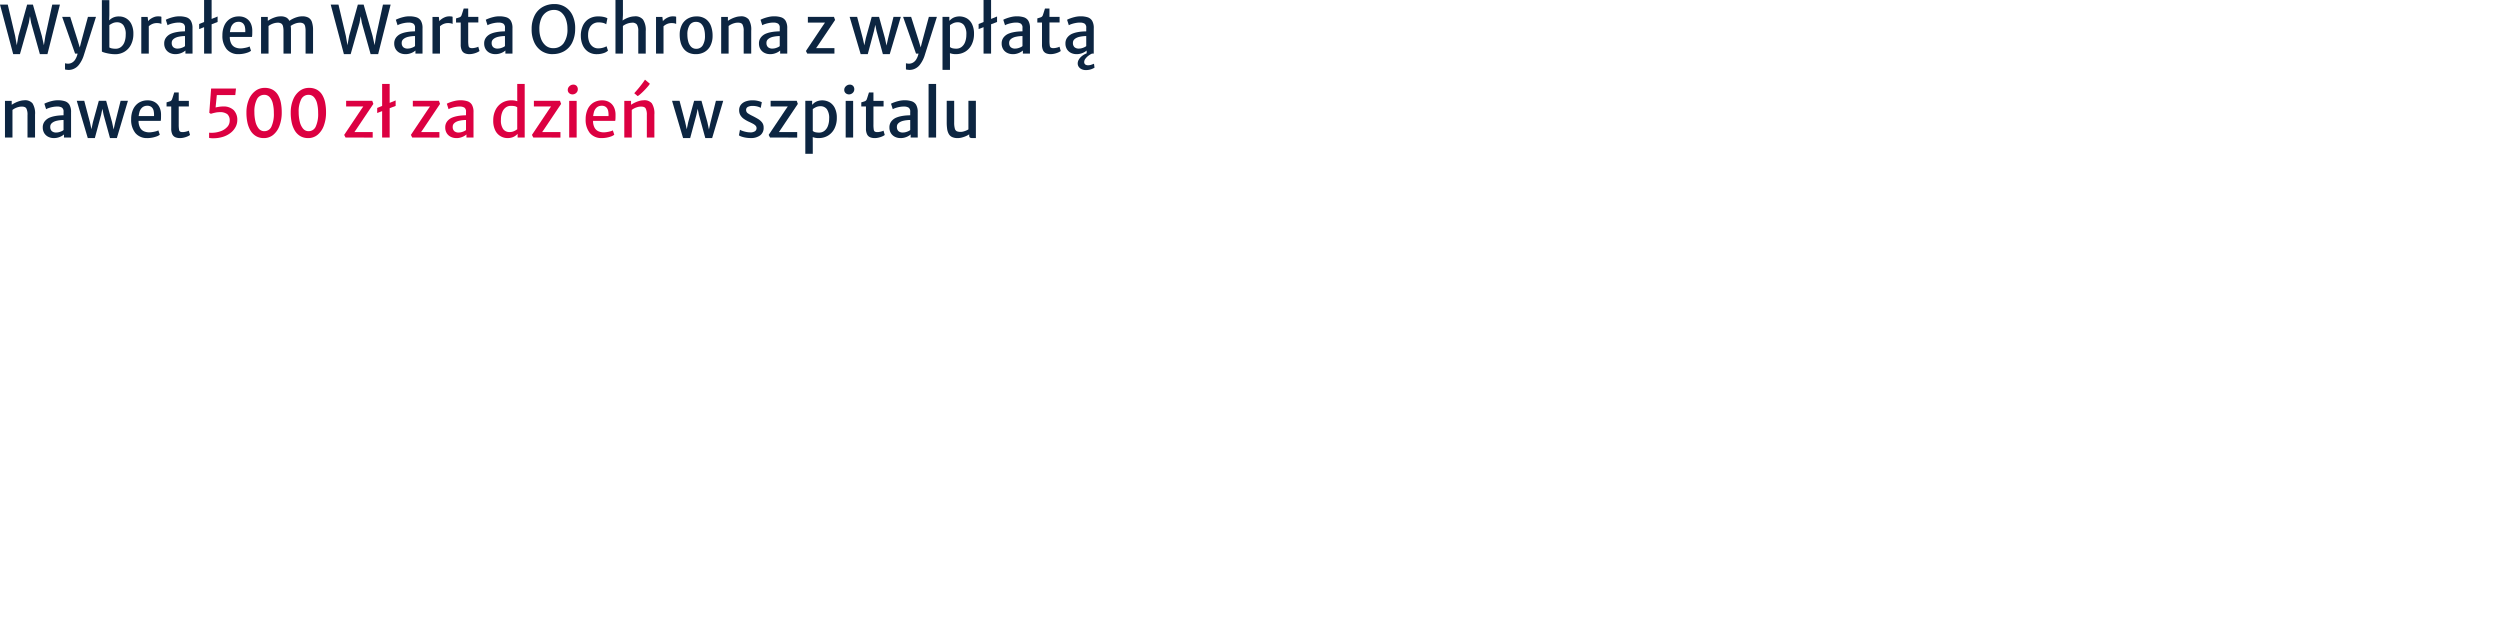 <?xml version="1.0" encoding="UTF-8"?>
<svg xmlns="http://www.w3.org/2000/svg" xmlns:xlink="http://www.w3.org/1999/xlink" width="456" height="115.001" viewBox="0 0 456 115.001">
  <defs>
    <clipPath id="a">
      <rect width="199.645" height="28.058" transform="translate(0 0)" fill="none"></rect>
    </clipPath>
  </defs>
  <g transform="translate(-846 -1774.999)">
    <g transform="translate(846 1775)">
      <path d="M9.531.842,8.281,6.548l-.275,1.7-.377-1.7L6.006.842H4.946L3.36,6.543l-.3,1.712-.3-1.712L1.416.842H0L2.406,9.874H3.637l1.617-5.7.211-1.221.216,1.221,1.593,5.7h1.38L10.929.842Z" fill="#0c2541"></path>
      <g clip-path="url(#a)">
        <path d="M11.858,12.664V11.533a1.443,1.443,0,0,0,.294.061,2.71,2.71,0,0,0,.287.023,1.621,1.621,0,0,0,.592-.14,1.65,1.65,0,0,0,.66-.572,3.28,3.28,0,0,0,.488-1.3l.084.168h-.568l-2.358-6.7h1.469L14.179,7.42,14.737,9.3h-.356l.486-1.876L16.04,3.078h1.469l-2.192,6.9a5.512,5.512,0,0,1-.93,1.85,2.416,2.416,0,0,1-1.178.82,1.912,1.912,0,0,1-.327.075,2.033,2.033,0,0,1-.337.034q-.089,0-.237-.015c-.1-.011-.192-.022-.281-.036a.539.539,0,0,1-.169-.045" fill="#0c2541"></path>
        <path d="M18.581.024h1.363v2.73L19.9,3.933l.047.036V8.791L18.581,9.4Zm2.394,9.862a5.633,5.633,0,0,1-.744-.052q-.381-.049-.725-.129c-.229-.051-.426-.1-.59-.159a1.54,1.54,0,0,1-.335-.141l1.363-.758a1.236,1.236,0,0,0,.453.177,3.479,3.479,0,0,0,.72.064,1.535,1.535,0,0,0,.915-.292,1.979,1.979,0,0,0,.646-.856,3.721,3.721,0,0,0,.251-1.39,2.807,2.807,0,0,0-.409-1.737,1.4,1.4,0,0,0-1.178-.548,1.851,1.851,0,0,0-.824.177,3.635,3.635,0,0,0-.574.34L19.731,3.9q.136-.146.373-.358a2.251,2.251,0,0,1,.628-.379,2.561,2.561,0,0,1,.989-.166,2.518,2.518,0,0,1,1.291.346,2.484,2.484,0,0,1,.953,1.053,3.912,3.912,0,0,1,.362,1.789,4.255,4.255,0,0,1-.417,1.924,3.179,3.179,0,0,1-1.173,1.307,3.246,3.246,0,0,1-1.762.473" fill="#0c2541"></path>
        <path d="M25.771,9.777V3.09h1.161l.1.854.107.5V9.777Zm1.292-4.919-.083-.914a1.293,1.293,0,0,1,.373-.412,2.841,2.841,0,0,1,.672-.388,2.036,2.036,0,0,1,.791-.162A3.635,3.635,0,0,1,29.2,3a.593.593,0,0,1,.239.066v1.3a1.48,1.48,0,0,0-.27-.1,2.24,2.24,0,0,0-.583-.054,1.945,1.945,0,0,0-.66.105,2.222,2.222,0,0,0-.514.256,2.481,2.481,0,0,0-.354.288" fill="#0c2541"></path>
        <path d="M31.991,9.874a2.25,2.25,0,0,1-1.052-.239,1.786,1.786,0,0,1-.722-.672,1.956,1.956,0,0,1-.264-1.032A1.742,1.742,0,0,1,30.3,6.839a2.259,2.259,0,0,1,.914-.7,4.759,4.759,0,0,1,.824-.25,7.718,7.718,0,0,1,.889-.132c.295-.026.57-.039.822-.039l.285.367-.285.487c-.154,0-.338.011-.554.033a5.452,5.452,0,0,0-.637.1,2.351,2.351,0,0,0-.532.176,1.567,1.567,0,0,0-.5.356.847.847,0,0,0-.2.6,1,1,0,0,0,.276.764,1.154,1.154,0,0,0,.82.259,1.974,1.974,0,0,0,.562-.084,2.913,2.913,0,0,0,.494-.192.95.95,0,0,0,.276-.187l.273.3-.2.517a2.862,2.862,0,0,1-1.83.662m3.122-.1H33.821v-1h-.077V5.087a.851.851,0,0,0-.305-.779,1.641,1.641,0,0,0-.867-.189,4.064,4.064,0,0,0-.771.075,5.433,5.433,0,0,0-.728.187,2.389,2.389,0,0,0-.51.224l-.319-1a3.659,3.659,0,0,1,.523-.234,7.089,7.089,0,0,1,.907-.274A4.435,4.435,0,0,1,32.7,2.976a4.211,4.211,0,0,1,1.282.174,1.485,1.485,0,0,1,.835.647,2.609,2.609,0,0,1,.294,1.368Z" fill="#0c2541"></path>
        <path d="M36.327,5.3V4.378l3.364-1.371v1Zm.9-5.3H38.6V9.777H37.227Z" fill="#0c2541"></path>
        <path d="M43.529,9.874a2.707,2.707,0,0,1-2.191-.914,3.819,3.819,0,0,1-.77-2.538,4.267,4.267,0,0,1,.34-1.744,2.8,2.8,0,0,1,1.008-1.221,2.927,2.927,0,0,1,1.636-.463,2.557,2.557,0,0,1,.936.145,2.205,2.205,0,0,1,.776.471,2.239,2.239,0,0,1,.536.8,3.137,3.137,0,0,1,.217,1.125c0,.252,0,.478-.006.676a2.856,2.856,0,0,1-.053.526h-4.6l.119-.878h3.258a3.532,3.532,0,0,0-.057-.911,1.278,1.278,0,0,0-.367-.7,1.165,1.165,0,0,0-.832-.268,1.394,1.394,0,0,0-.83.262,1.68,1.68,0,0,0-.568.881,5.1,5.1,0,0,0-.166,1.695,2.538,2.538,0,0,0,.3,1.2,1.5,1.5,0,0,0,.7.625,2.392,2.392,0,0,0,.964.186,3.522,3.522,0,0,0,.551-.051,6.176,6.176,0,0,0,.631-.132,1.9,1.9,0,0,0,.465-.177l.261.793a2.057,2.057,0,0,1-.6.319,4.864,4.864,0,0,1-.814.216,4.8,4.8,0,0,1-.854.079" fill="#0c2541"></path>
        <path d="M47.616,9.777V3.091h1.227l.006.709a5.346,5.346,0,0,1,.606-.355,4.982,4.982,0,0,1,.791-.318,3.14,3.14,0,0,1,.854-.145,2.158,2.158,0,0,1,1.142.223,1.432,1.432,0,0,1,.631.823,4.915,4.915,0,0,1,.2,1.558V9.777H51.709V5.67a3.542,3.542,0,0,0-.092-.893.8.8,0,0,0-.34-.5,1.284,1.284,0,0,0-.734-.133A2.56,2.56,0,0,0,49.8,4.3a2.843,2.843,0,0,0-.82.442V9.777ZM53,4.744l-.289-.878a3.135,3.135,0,0,1,.612-.4,4.888,4.888,0,0,1,.841-.34,3.258,3.258,0,0,1,.928-.148,2.318,2.318,0,0,1,1.148.229,1.434,1.434,0,0,1,.655.814A4.66,4.66,0,0,1,57.1,5.58v4.2H55.737V5.67a3.777,3.777,0,0,0-.086-.893.791.791,0,0,0-.332-.5,1.28,1.28,0,0,0-.737-.133,2.372,2.372,0,0,0-.781.172,3.38,3.38,0,0,0-.8.43" fill="#0c2541"></path>
        <path d="M62.727,9.874,60.322.842h1.416l1.344,5.7.4,2.3h-.207l.408-2.3,1.588-5.7h1.061l1.623,5.7.508,2.3h-.231l.373-2.3L69.852.842h1.4L68.975,9.874H67.6L66,4.173,65.57,1.726,66,1.737l-.421,2.436-1.617,5.7Z" fill="#0c2541"></path>
        <path d="M73.945,9.874a2.247,2.247,0,0,1-1.052-.239,1.788,1.788,0,0,1-.723-.672,1.965,1.965,0,0,1-.263-1.032,1.747,1.747,0,0,1,.341-1.092,2.256,2.256,0,0,1,.915-.7,4.747,4.747,0,0,1,.823-.25,7.751,7.751,0,0,1,.889-.132c.295-.026.57-.039.823-.039l.284.367-.284.487c-.154,0-.339.011-.554.033a5.418,5.418,0,0,0-.637.1,2.377,2.377,0,0,0-.533.176,1.589,1.589,0,0,0-.5.356.851.851,0,0,0-.2.6,1,1,0,0,0,.276.764,1.154,1.154,0,0,0,.82.259,1.974,1.974,0,0,0,.562-.084,2.926,2.926,0,0,0,.495-.192A.981.981,0,0,0,75.7,8.4l.272.3-.195.517a2.687,2.687,0,0,1-.752.451,2.717,2.717,0,0,1-1.078.211m3.121-.1H75.775v-1H75.7V5.087a.851.851,0,0,0-.306-.779,1.641,1.641,0,0,0-.867-.189,4.054,4.054,0,0,0-.77.075,5.356,5.356,0,0,0-.728.187,2.389,2.389,0,0,0-.51.224l-.32-1a3.687,3.687,0,0,1,.524-.234,7.04,7.04,0,0,1,.907-.274,4.435,4.435,0,0,1,1.028-.123,4.2,4.2,0,0,1,1.281.174,1.487,1.487,0,0,1,.836.647,2.619,2.619,0,0,1,.293,1.368Z" fill="#0c2541"></path>
        <path d="M78.885,9.777V3.09h1.16l.1.854.106.5V9.777Zm1.291-4.919-.082-.914a1.293,1.293,0,0,1,.373-.412,2.821,2.821,0,0,1,.672-.388,2.028,2.028,0,0,1,.791-.162A3.615,3.615,0,0,1,82.318,3a.588.588,0,0,1,.239.066v1.3a1.423,1.423,0,0,0-.27-.1,2.235,2.235,0,0,0-.583-.054,1.945,1.945,0,0,0-.66.105,2.214,2.214,0,0,0-.513.256,2.44,2.44,0,0,0-.355.288" fill="#0c2541"></path>
        <path d="M85.613,9.874a2.12,2.12,0,0,1-.823-.15,1.106,1.106,0,0,1-.554-.533,2.39,2.39,0,0,1-.2-1.086v-4h-.853V3.355c.292-.084.516-.155.669-.213a.584.584,0,0,0,.338-.376c.031-.088.068-.194.108-.316s.082-.259.129-.409.1-.313.154-.49H85.4V3.078h1.848V4.1H85.4V7.372a5.58,5.58,0,0,0,.057.947.494.494,0,0,0,.213.379,1.037,1.037,0,0,0,.464.081,2.077,2.077,0,0,0,.382-.039,3.7,3.7,0,0,0,.415-.1,1.329,1.329,0,0,0,.305-.126l.225.794a2.328,2.328,0,0,1-.477.267,3.894,3.894,0,0,1-.657.213,3.074,3.074,0,0,1-.714.085" fill="#0c2541"></path>
        <path d="M90.352,9.874A2.246,2.246,0,0,1,89.3,9.635a1.788,1.788,0,0,1-.723-.672,1.965,1.965,0,0,1-.263-1.032,1.747,1.747,0,0,1,.341-1.092,2.263,2.263,0,0,1,.915-.7,4.747,4.747,0,0,1,.823-.25,7.784,7.784,0,0,1,.889-.132c.3-.026.57-.039.823-.039l.284.367-.284.487q-.231,0-.555.033a5.452,5.452,0,0,0-.637.1,2.351,2.351,0,0,0-.532.176,1.552,1.552,0,0,0-.5.356.847.847,0,0,0-.2.6,1,1,0,0,0,.276.764,1.154,1.154,0,0,0,.82.259,1.981,1.981,0,0,0,.563-.084,2.914,2.914,0,0,0,.494-.192.95.95,0,0,0,.276-.187l.272.3-.2.517a2.673,2.673,0,0,1-.752.451,2.713,2.713,0,0,1-1.078.211m3.122-.1H92.182v-1h-.076V5.087a.851.851,0,0,0-.305-.779,1.647,1.647,0,0,0-.868-.189,4.08,4.08,0,0,0-.771.075,5.473,5.473,0,0,0-.728.187,2.436,2.436,0,0,0-.51.224l-.319-1a3.687,3.687,0,0,1,.524-.234,7.04,7.04,0,0,1,.907-.274,4.427,4.427,0,0,1,1.027-.123,4.213,4.213,0,0,1,1.283.174,1.483,1.483,0,0,1,.834.647,2.609,2.609,0,0,1,.294,1.368Z" fill="#0c2541"></path>
        <path d="M100.906,9.874a3.623,3.623,0,0,1-2.12-.568,3.782,3.782,0,0,1-1.368-1.649,5.528,5.528,0,0,1-.445-2.414,5.329,5.329,0,0,1,.583-2.5,3.677,3.677,0,0,1,1.476-1.5,4.283,4.283,0,0,1,2.052-.506,3.652,3.652,0,0,1,2.044.557,3.634,3.634,0,0,1,1.341,1.591A5.45,5.45,0,0,1,104.91,5.3a5.6,5.6,0,0,1-.557,2.5,3.671,3.671,0,0,1-1.421,1.524,4.161,4.161,0,0,1-2.026.542m.036-1.083a2.238,2.238,0,0,0,1.866-.9,4.3,4.3,0,0,0,.693-2.65,5.067,5.067,0,0,0-.276-1.7,2.876,2.876,0,0,0-.823-1.251,2.021,2.021,0,0,0-1.365-.473,2.471,2.471,0,0,0-1.321.373,2.593,2.593,0,0,0-.968,1.149,4.679,4.679,0,0,0-.366,1.99,4.941,4.941,0,0,0,.289,1.711,2.94,2.94,0,0,0,.856,1.273,2.117,2.117,0,0,0,1.415.48" fill="#0c2541"></path>
        <path d="M105.941,6.506A4.34,4.34,0,0,1,106.3,4.72a2.9,2.9,0,0,1,1.067-1.26,3.181,3.181,0,0,1,1.777-.466,4.142,4.142,0,0,1,1.054.115,2.172,2.172,0,0,1,.593.222l-.213,1.1a1.781,1.781,0,0,0-.6-.262,3.535,3.535,0,0,0-.845-.087,1.829,1.829,0,0,0-.86.219,1.763,1.763,0,0,0-.693.7,2.728,2.728,0,0,0-.308,1.269,3.348,3.348,0,0,0,.216,1.4,1.911,1.911,0,0,0,.664.86,1.627,1.627,0,0,0,.944.292,3.108,3.108,0,0,0,.91-.127,2.755,2.755,0,0,0,.63-.258l.261.805a2.153,2.153,0,0,1-.852.463,3.851,3.851,0,0,1-1.174.175,2.758,2.758,0,0,1-1.593-.445,2.813,2.813,0,0,1-.992-1.206,4.141,4.141,0,0,1-.341-1.717" fill="#0c2541"></path>
        <path d="M112.262,9.777V0h1.361V2.754l-.07,1.209-.065-.157a3.349,3.349,0,0,1,.6-.379,4.54,4.54,0,0,1,.793-.31,3.405,3.405,0,0,1,.848-.135,1.789,1.789,0,0,1,1.566.6,3.48,3.48,0,0,1,.488,2.1v4.1h-1.361V5.67a2.161,2.161,0,0,0-.252-1.191,1.04,1.04,0,0,0-.974-.33,2.667,2.667,0,0,0-.752.149,2.826,2.826,0,0,0-.825.44V9.777Z" fill="#0c2541"></path>
        <path d="M119.659,9.777V3.09h1.161l.1.854.106.5V9.777Zm1.291-4.919-.083-.914a1.305,1.305,0,0,1,.373-.412,2.829,2.829,0,0,1,.673-.388,2.034,2.034,0,0,1,.79-.162,3.635,3.635,0,0,1,.389.018.6.6,0,0,1,.24.066v1.3a1.48,1.48,0,0,0-.27-.1,2.249,2.249,0,0,0-.584-.054,1.949,1.949,0,0,0-.66.105,2.214,2.214,0,0,0-.513.256,2.5,2.5,0,0,0-.355.288" fill="#0c2541"></path>
        <path d="M126.915,9.874a2.961,2.961,0,0,1-1.368-.289,2.456,2.456,0,0,1-.912-.788,3.317,3.317,0,0,1-.507-1.145,5.539,5.539,0,0,1-.152-1.362,3.864,3.864,0,0,1,.421-1.81,2.728,2.728,0,0,1,1.09-1.109,3.176,3.176,0,0,1,1.546-.376,2.774,2.774,0,0,1,1.727.5A2.761,2.761,0,0,1,129.7,4.8a5.039,5.039,0,0,1,.276,1.765,3.9,3.9,0,0,1-.417,1.812A2.729,2.729,0,0,1,128.47,9.5a3.163,3.163,0,0,1-1.555.378m.036-.98a1.337,1.337,0,0,0,1.223-.622,3.223,3.223,0,0,0,.412-1.76,4.522,4.522,0,0,0-.166-1.265,2.047,2.047,0,0,0-.519-.912,1.264,1.264,0,0,0-.9-.348,1.329,1.329,0,0,0-1.215.59,3.1,3.1,0,0,0-.408,1.731,4.652,4.652,0,0,0,.166,1.281,2.138,2.138,0,0,0,.515.938,1.246,1.246,0,0,0,.895.367" fill="#0c2541"></path>
        <path d="M131.541,9.777V3.09h1.227l0,.709a5.424,5.424,0,0,1,.614-.354,5.078,5.078,0,0,1,.8-.318,3.18,3.18,0,0,1,.856-.145,1.753,1.753,0,0,1,1.522.557,3.422,3.422,0,0,1,.462,2.058v4.18h-1.374V5.67a2.444,2.444,0,0,0-.222-1.208c-.149-.246-.469-.353-.963-.326a2.224,2.224,0,0,0-.477.076,3.219,3.219,0,0,0-.551.2,2.708,2.708,0,0,0-.535.328V9.777Z" fill="#0c2541"></path>
        <path d="M140.473,9.874a2.246,2.246,0,0,1-1.051-.239,1.788,1.788,0,0,1-.723-.672,1.965,1.965,0,0,1-.263-1.032,1.747,1.747,0,0,1,.341-1.092,2.263,2.263,0,0,1,.915-.7,4.747,4.747,0,0,1,.823-.25,7.784,7.784,0,0,1,.889-.132c.295-.026.57-.039.823-.039l.284.367-.284.487q-.231,0-.555.033a5.452,5.452,0,0,0-.637.1,2.351,2.351,0,0,0-.532.176,1.552,1.552,0,0,0-.5.356.847.847,0,0,0-.2.6,1,1,0,0,0,.276.764,1.154,1.154,0,0,0,.82.259,1.981,1.981,0,0,0,.563-.084,2.914,2.914,0,0,0,.494-.192.95.95,0,0,0,.276-.187l.272.3-.2.517a2.673,2.673,0,0,1-.752.451,2.713,2.713,0,0,1-1.078.211m3.122-.1H142.3v-1h-.076V5.087a.851.851,0,0,0-.305-.779,1.647,1.647,0,0,0-.868-.189,4.08,4.08,0,0,0-.771.075,5.473,5.473,0,0,0-.728.187,2.436,2.436,0,0,0-.51.224l-.319-1a3.687,3.687,0,0,1,.524-.234,7.041,7.041,0,0,1,.907-.274,4.427,4.427,0,0,1,1.027-.123,4.213,4.213,0,0,1,1.283.174,1.482,1.482,0,0,1,.834.647,2.609,2.609,0,0,1,.294,1.368Z" fill="#0c2541"></path>
        <path d="M147.249,9.777,147,9.3l3.14-4.691.343-.492h-3.128V3.078h4.763l.2.565L149.2,8.286l-.343.493H152.2v1Z" fill="#0c2541"></path>
        <path d="M156.986,9.874l-2.014-6.8h1.369l1.024,3.879.48,2.165h-.367l.45-2.153L159,3.078h1.34l1.072,3.879.455,2.141h-.344l.469-2.1.982-3.921h1.334l-2.02,6.8h-1.25l-1.161-4.233-.362-1.805h.285l-.384,1.805-1.138,4.233Z" fill="#0c2541"></path>
        <path d="M165.244,12.664V11.533a1.416,1.416,0,0,0,.293.061,2.749,2.749,0,0,0,.287.023,1.621,1.621,0,0,0,.592-.14,1.643,1.643,0,0,0,.66-.572,3.279,3.279,0,0,0,.489-1.3l.083.168h-.568l-2.357-6.7h1.468l1.374,4.342.558,1.876h-.356l.485-1.876,1.174-4.342h1.468l-2.191,6.9a5.512,5.512,0,0,1-.93,1.85,2.414,2.414,0,0,1-1.179.82,1.9,1.9,0,0,1-.326.075,2.043,2.043,0,0,1-.337.034c-.06,0-.138-.005-.238-.015s-.191-.022-.281-.036a.53.53,0,0,1-.168-.045" fill="#0c2541"></path>
        <path d="M171.913,12.748V3.078h1.245V3.9l.118.145V9.225l-.012.276.012,1.094v2.153Zm2.435-2.874a2.893,2.893,0,0,1-1.02-.157,2.284,2.284,0,0,1-.526-.252l.474-.891a1.131,1.131,0,0,0,.476.233,3.006,3.006,0,0,0,.691.068,1.547,1.547,0,0,0,.918-.291,1.965,1.965,0,0,0,.649-.855,3.652,3.652,0,0,0,.251-1.374,2.821,2.821,0,0,0-.411-1.746,1.415,1.415,0,0,0-1.182-.545,1.825,1.825,0,0,0-.82.178,3.245,3.245,0,0,0-.572.346l-.213-.686c.09-.1.215-.216.373-.36a2.163,2.163,0,0,1,.628-.382,2.748,2.748,0,0,1,2.277.18,2.466,2.466,0,0,1,.956,1.053,3.909,3.909,0,0,1,.362,1.789,4.275,4.275,0,0,1-.412,1.921,3.143,3.143,0,0,1-1.155,1.3,3.2,3.2,0,0,1-1.744.47" fill="#0c2541"></path>
        <path d="M178.5,5.3V4.378l3.364-1.371v1Zm.9-5.3h1.374V9.777H179.4Z" fill="#0c2541"></path>
        <path d="M184.742,9.874a2.246,2.246,0,0,1-1.051-.239,1.788,1.788,0,0,1-.723-.672,1.965,1.965,0,0,1-.263-1.032,1.747,1.747,0,0,1,.341-1.092,2.262,2.262,0,0,1,.915-.7,4.747,4.747,0,0,1,.823-.25,7.784,7.784,0,0,1,.889-.132c.295-.026.57-.039.823-.039l.284.367-.284.487q-.231,0-.555.033a5.453,5.453,0,0,0-.637.1,2.351,2.351,0,0,0-.532.176,1.552,1.552,0,0,0-.5.356.847.847,0,0,0-.2.6,1,1,0,0,0,.276.764,1.154,1.154,0,0,0,.82.259,1.981,1.981,0,0,0,.563-.084,2.914,2.914,0,0,0,.494-.192A.95.95,0,0,0,186.5,8.4l.272.3-.2.517a2.673,2.673,0,0,1-.752.451,2.713,2.713,0,0,1-1.078.211m3.122-.1h-1.292v-1H186.5V5.087a.851.851,0,0,0-.305-.779,1.647,1.647,0,0,0-.868-.189,4.08,4.08,0,0,0-.771.075,5.472,5.472,0,0,0-.728.187,2.436,2.436,0,0,0-.51.224l-.319-1a3.687,3.687,0,0,1,.524-.234,7.041,7.041,0,0,1,.907-.274,4.427,4.427,0,0,1,1.027-.123,4.213,4.213,0,0,1,1.283.174,1.483,1.483,0,0,1,.834.647,2.609,2.609,0,0,1,.294,1.368Z" fill="#0c2541"></path>
        <path d="M191.637,9.874a2.111,2.111,0,0,1-.822-.15,1.112,1.112,0,0,1-.555-.533,2.4,2.4,0,0,1-.2-1.086v-4h-.853V3.355c.292-.084.516-.155.669-.213a.587.587,0,0,0,.338-.376c.031-.088.067-.194.107-.316s.083-.259.13-.409.1-.313.154-.49h.817V3.078h1.848V4.1h-1.848V7.372a5.688,5.688,0,0,0,.057.947.5.5,0,0,0,.213.379,1.04,1.04,0,0,0,.464.081,2.087,2.087,0,0,0,.383-.039,3.684,3.684,0,0,0,.414-.1,1.292,1.292,0,0,0,.3-.126l.226.794a2.312,2.312,0,0,1-.478.267,3.912,3.912,0,0,1-.656.213,3.083,3.083,0,0,1-.715.085" fill="#0c2541"></path>
        <path d="M196.375,9.874a2.257,2.257,0,0,1-1.051-.238,1.791,1.791,0,0,1-.723-.673,1.965,1.965,0,0,1-.263-1.032,1.743,1.743,0,0,1,.341-1.091,2.256,2.256,0,0,1,.915-.7,4.747,4.747,0,0,1,.823-.25,7.578,7.578,0,0,1,.888-.131c.3-.027.571-.039.824-.039l.284.366-.284.487c-.155,0-.339.011-.555.033a5.452,5.452,0,0,0-.637.1,2.3,2.3,0,0,0-.532.177,1.55,1.55,0,0,0-.5.355.845.845,0,0,0-.2.6,1,1,0,0,0,.275.763,1.157,1.157,0,0,0,.821.259,1.981,1.981,0,0,0,.563-.084,2.914,2.914,0,0,0,.494-.192.95.95,0,0,0,.276-.187l.272.3-.2.517a2.673,2.673,0,0,1-.752.451,2.7,2.7,0,0,1-1.078.211m3.122-.1h-1.292v-1h-.076V5.087a.851.851,0,0,0-.3-.779,1.647,1.647,0,0,0-.868-.189,4.08,4.08,0,0,0-.771.075,5.472,5.472,0,0,0-.728.187,2.435,2.435,0,0,0-.51.224l-.319-1a3.808,3.808,0,0,1,.524-.234,7.071,7.071,0,0,1,.906-.274,4.442,4.442,0,0,1,1.028-.123,4.213,4.213,0,0,1,1.283.174,1.483,1.483,0,0,1,.834.647,2.609,2.609,0,0,1,.294,1.368Zm-1.463,3.007a1.768,1.768,0,0,1-.7-.142,1.313,1.313,0,0,1-.542-.412,1.064,1.064,0,0,1-.217-.661,1.316,1.316,0,0,1,.182-.668,2.34,2.34,0,0,1,.529-.631,3.142,3.142,0,0,1,.8-.493l.4-.175.688.175a3.443,3.443,0,0,0-.662.4,2.693,2.693,0,0,0-.542.547.988.988,0,0,0-.212.578.545.545,0,0,0,.186.454.878.878,0,0,0,.548.147,1.778,1.778,0,0,0,.6-.108c.2-.073.352-.128.452-.168l.093.72a3.323,3.323,0,0,1-.627.289,2.88,2.88,0,0,1-.983.145" fill="#0c2541"></path>
        <path d="M.906,25.087V18.4H2.133l.005.709a5.423,5.423,0,0,1,.614-.354,5.078,5.078,0,0,1,.8-.318,3.18,3.18,0,0,1,.856-.145,1.753,1.753,0,0,1,1.522.557,3.422,3.422,0,0,1,.462,2.058v4.18H5.017V20.98A2.444,2.444,0,0,0,4.8,19.772c-.149-.246-.469-.353-.963-.326a2.225,2.225,0,0,0-.477.076,3.219,3.219,0,0,0-.551.2,2.709,2.709,0,0,0-.535.328v5.039Z" fill="#0c2541"></path>
        <path d="M9.839,25.184a2.25,2.25,0,0,1-1.052-.239,1.786,1.786,0,0,1-.722-.672A1.956,1.956,0,0,1,7.8,23.241a1.742,1.742,0,0,1,.342-1.092,2.259,2.259,0,0,1,.914-.7,4.759,4.759,0,0,1,.824-.25,7.719,7.719,0,0,1,.889-.132c.295-.026.57-.039.822-.039l.285.367-.285.487c-.154,0-.338.011-.554.033a5.452,5.452,0,0,0-.637.1,2.351,2.351,0,0,0-.532.176,1.567,1.567,0,0,0-.5.356.847.847,0,0,0-.2.6,1,1,0,0,0,.276.764,1.154,1.154,0,0,0,.82.259,1.974,1.974,0,0,0,.562-.084,2.914,2.914,0,0,0,.494-.192.95.95,0,0,0,.276-.187l.273.3-.2.517a2.862,2.862,0,0,1-1.83.662m3.122-.1H11.669v-1h-.077V20.4a.851.851,0,0,0-.305-.779,1.641,1.641,0,0,0-.867-.189,4.064,4.064,0,0,0-.771.075,5.433,5.433,0,0,0-.728.187,2.389,2.389,0,0,0-.51.224l-.319-1a3.659,3.659,0,0,1,.523-.234,7.089,7.089,0,0,1,.907-.274,4.435,4.435,0,0,1,1.028-.123,4.211,4.211,0,0,1,1.282.174,1.485,1.485,0,0,1,.835.647,2.609,2.609,0,0,1,.294,1.368Z" fill="#0c2541"></path>
        <path d="M16.01,25.184,14,18.388h1.369l1.024,3.879.48,2.165H16.5l.45-2.153,1.072-3.891h1.34l1.072,3.879.455,2.141h-.344l.469-2.1L22,18.388h1.334l-2.02,6.8h-1.25L18.9,20.951l-.362-1.8h.285l-.384,1.8L17.3,25.184Z" fill="#0c2541"></path>
        <path d="M26.885,25.184a2.707,2.707,0,0,1-2.191-.914,3.819,3.819,0,0,1-.77-2.538,4.267,4.267,0,0,1,.34-1.744,2.814,2.814,0,0,1,1.008-1.221,2.931,2.931,0,0,1,1.637-.463,2.563,2.563,0,0,1,.936.145,2.214,2.214,0,0,1,.776.471,2.237,2.237,0,0,1,.535.8,3.137,3.137,0,0,1,.217,1.125c0,.252,0,.478-.006.676a2.861,2.861,0,0,1-.052.526h-4.6l.119-.878h3.258a3.489,3.489,0,0,0-.057-.911,1.271,1.271,0,0,0-.367-.7,1.165,1.165,0,0,0-.832-.268,1.391,1.391,0,0,0-.829.262,1.675,1.675,0,0,0-.569.881,5.107,5.107,0,0,0-.165,1.695,2.539,2.539,0,0,0,.3,1.2,1.5,1.5,0,0,0,.7.625,2.4,2.4,0,0,0,.964.186,3.522,3.522,0,0,0,.551-.051,6.12,6.12,0,0,0,.631-.132,1.881,1.881,0,0,0,.465-.177l.262.793a2.077,2.077,0,0,1-.6.319,5.091,5.091,0,0,1-1.668.3" fill="#0c2541"></path>
        <path d="M32.809,25.184a2.12,2.12,0,0,1-.823-.15,1.106,1.106,0,0,1-.554-.533,2.39,2.39,0,0,1-.2-1.086v-4H30.38v-.746c.292-.084.516-.155.669-.213a.584.584,0,0,0,.338-.376c.031-.088.068-.194.108-.316s.082-.259.129-.409.1-.313.154-.49H32.6v1.527h1.848v1.023H32.6v3.271a5.58,5.58,0,0,0,.057.947.494.494,0,0,0,.213.379,1.037,1.037,0,0,0,.464.081,2.077,2.077,0,0,0,.382-.039,3.7,3.7,0,0,0,.415-.1,1.329,1.329,0,0,0,.305-.126l.225.794a2.328,2.328,0,0,1-.477.267,3.894,3.894,0,0,1-.657.213,3.074,3.074,0,0,1-.714.085" fill="#0c2541"></path>
        <path d="M38.861,25.219c-.094,0-.213,0-.354-.015a1.934,1.934,0,0,1-.368-.056v-.939c.06,0,.122,0,.19.006s.13.006.189.006a4.863,4.863,0,0,0,1.741-.291,2.955,2.955,0,0,0,1.2-.788,1.636,1.636,0,0,0,.435-1.11,1.5,1.5,0,0,0-.435-1.209,2.187,2.187,0,0,0-1.412-.366,3.805,3.805,0,0,0-.747.081,7.957,7.957,0,0,0-.841.22l-.285-.181.333-4.425h4.537l-.13,1.19H39.548L39.324,19.6q.372-.084.711-.132a4.522,4.522,0,0,1,.638-.048,2.646,2.646,0,0,1,1.944.658,2.517,2.517,0,0,1,.664,1.867,2.614,2.614,0,0,1-.287,1.169,3.312,3.312,0,0,1-.851,1.056,4.331,4.331,0,0,1-1.386.761,5.784,5.784,0,0,1-1.9.285" fill="#dc0041"></path>
        <path d="M48.132,25.184a2.726,2.726,0,0,1-1.483-.386,2.918,2.918,0,0,1-.993-1.043,4.9,4.9,0,0,1-.547-1.5,8.461,8.461,0,0,1-.158-1.766,6.078,6.078,0,0,1,.456-2.366,3.727,3.727,0,0,1,1.182-1.548,2.769,2.769,0,0,1,1.685-.547,2.9,2.9,0,0,1,1.49.355,2.67,2.67,0,0,1,.963.977,4.538,4.538,0,0,1,.515,1.437,9.109,9.109,0,0,1,.148,1.741,6.8,6.8,0,0,1-.421,2.429A3.817,3.817,0,0,1,49.832,24.6a2.639,2.639,0,0,1-1.7.587m.042-1.264a1.389,1.389,0,0,0,1.332-.823,5.483,5.483,0,0,0,.444-2.49,7.206,7.206,0,0,0-.183-1.708,2.684,2.684,0,0,0-.572-1.175,1.284,1.284,0,0,0-1-.43,1.452,1.452,0,0,0-1.335.817,4.812,4.812,0,0,0-.459,2.328,7.3,7.3,0,0,0,.189,1.719,3.138,3.138,0,0,0,.58,1.266,1.291,1.291,0,0,0,1,.5" fill="#dc0041"></path>
        <path d="M56.211,25.184a2.737,2.737,0,0,1-1.484-.386,2.932,2.932,0,0,1-.992-1.043,4.9,4.9,0,0,1-.547-1.5,8.394,8.394,0,0,1-.158-1.766,6.078,6.078,0,0,1,.456-2.366,3.718,3.718,0,0,1,1.182-1.548,2.772,2.772,0,0,1,1.686-.547,2.9,2.9,0,0,1,1.489.355,2.653,2.653,0,0,1,.962.977,4.466,4.466,0,0,1,.515,1.437,8.949,8.949,0,0,1,.149,1.741,6.845,6.845,0,0,1-.42,2.429A3.836,3.836,0,0,1,57.911,24.6a2.637,2.637,0,0,1-1.7.587m.041-1.264a1.392,1.392,0,0,0,1.334-.823,5.512,5.512,0,0,0,.443-2.49,7.155,7.155,0,0,0-.183-1.708,2.673,2.673,0,0,0-.572-1.175,1.282,1.282,0,0,0-1-.43,1.453,1.453,0,0,0-1.336.817,4.835,4.835,0,0,0-.459,2.328,7.347,7.347,0,0,0,.19,1.719,3.1,3.1,0,0,0,.581,1.266,1.286,1.286,0,0,0,1,.5" fill="#dc0041"></path>
        <path d="M63.028,25.087l-.249-.481,3.14-4.691.343-.492H63.134V18.388H67.9l.2.565L64.982,23.6l-.343.493H67.98v1Z" fill="#dc0041"></path>
        <path d="M68.8,20.614v-.926l3.365-1.371v1Zm.9-5.3h1.375v9.777H69.7Z" fill="#dc0041"></path>
        <path d="M75.194,25.087l-.249-.481,3.14-4.691.343-.492H75.3V18.388h4.763l.2.565L77.148,23.6l-.343.493h3.341v1Z" fill="#dc0041"></path>
        <path d="M83.25,25.184a2.247,2.247,0,0,1-1.052-.239,1.788,1.788,0,0,1-.723-.672,1.965,1.965,0,0,1-.263-1.032,1.747,1.747,0,0,1,.341-1.092,2.256,2.256,0,0,1,.915-.7,4.747,4.747,0,0,1,.823-.25,7.751,7.751,0,0,1,.889-.132c.295-.026.57-.039.823-.039l.284.367L85,21.882c-.154,0-.339.011-.554.033a5.419,5.419,0,0,0-.637.1,2.377,2.377,0,0,0-.533.176,1.589,1.589,0,0,0-.5.356.851.851,0,0,0-.2.6,1,1,0,0,0,.276.764,1.154,1.154,0,0,0,.82.259,1.974,1.974,0,0,0,.562-.084,2.927,2.927,0,0,0,.495-.192A.981.981,0,0,0,85,23.71l.272.3-.195.517a2.687,2.687,0,0,1-.752.451,2.717,2.717,0,0,1-1.078.211m3.121-.1H85.08v-1H85V20.4a.851.851,0,0,0-.306-.779,1.641,1.641,0,0,0-.867-.189,4.054,4.054,0,0,0-.77.075,5.356,5.356,0,0,0-.728.187,2.389,2.389,0,0,0-.51.224l-.32-1a3.687,3.687,0,0,1,.524-.234,7.04,7.04,0,0,1,.907-.274,4.435,4.435,0,0,1,1.028-.123,4.2,4.2,0,0,1,1.281.174,1.487,1.487,0,0,1,.836.647,2.619,2.619,0,0,1,.293,1.368Z" fill="#dc0041"></path>
        <path d="M92.578,25.184a2.463,2.463,0,0,1-2.248-1.408,3.931,3.931,0,0,1-.363-1.8,4.226,4.226,0,0,1,.414-1.916,3.16,3.16,0,0,1,1.158-1.293,3.211,3.211,0,0,1,1.744-.466,3.133,3.133,0,0,1,1.026.147,1.844,1.844,0,0,1,.526.25l-.485.884a1.01,1.01,0,0,0-.471-.217,3.523,3.523,0,0,0-.7-.059,1.549,1.549,0,0,0-.909.282,1.922,1.922,0,0,0-.649.842,3.54,3.54,0,0,0-.249,1.383,2.765,2.765,0,0,0,.4,1.726,1.4,1.4,0,0,0,1.178.547,1.887,1.887,0,0,0,.826-.175,2.893,2.893,0,0,0,.567-.337l.224.686c-.093.1-.22.222-.379.367a2.233,2.233,0,0,1-.628.385,2.514,2.514,0,0,1-.989.169m1.842-.1V24.2l-.07-.036V19.423l.047-.036-.047-1.323V15.31h1.362v9.777Z" fill="#dc0041"></path>
        <path d="M97.275,25.087l-.248-.481,3.139-4.691.343-.492H97.382V18.388h4.762l.2.565L99.23,23.6l-.344.493h3.341v1Z" fill="#dc0041"></path>
        <path d="M104.419,17.216a.889.889,0,0,1-.6-.222.761.761,0,0,1-.257-.608.826.826,0,0,1,.144-.478,1.135,1.135,0,0,1,.37-.343.931.931,0,0,1,.468-.129.807.807,0,0,1,.635.24.866.866,0,0,1,.213.59.887.887,0,0,1-.293.683.984.984,0,0,1-.679.267m-.6,1.185h1.363v6.687h-1.363Z" fill="#dc0041"></path>
        <path d="M109.785,25.184a2.707,2.707,0,0,1-2.191-.914,3.819,3.819,0,0,1-.77-2.538,4.267,4.267,0,0,1,.34-1.744,2.8,2.8,0,0,1,1.008-1.221,2.927,2.927,0,0,1,1.636-.463,2.557,2.557,0,0,1,.936.145,2.205,2.205,0,0,1,.776.471,2.239,2.239,0,0,1,.536.8,3.137,3.137,0,0,1,.217,1.125c0,.252,0,.478-.006.676a2.855,2.855,0,0,1-.053.526h-4.6l.119-.878h3.258a3.532,3.532,0,0,0-.057-.911,1.278,1.278,0,0,0-.367-.7,1.165,1.165,0,0,0-.832-.268,1.394,1.394,0,0,0-.83.262,1.68,1.68,0,0,0-.568.881,5.1,5.1,0,0,0-.166,1.695,2.538,2.538,0,0,0,.3,1.2,1.5,1.5,0,0,0,.7.625,2.392,2.392,0,0,0,.964.186,3.522,3.522,0,0,0,.551-.051,6.176,6.176,0,0,0,.631-.132,1.9,1.9,0,0,0,.465-.177l.261.793a2.056,2.056,0,0,1-.595.319,4.864,4.864,0,0,1-.814.216,4.8,4.8,0,0,1-.854.079" fill="#dc0041"></path>
        <path d="M113.872,25.087V18.4H115.1l.006.709a5.289,5.289,0,0,1,.612-.354,5.183,5.183,0,0,1,.8-.319,3.114,3.114,0,0,1,.855-.144,1.75,1.75,0,0,1,1.522.556,3.424,3.424,0,0,1,.463,2.059v4.18h-1.375V20.979a2.435,2.435,0,0,0-.222-1.208c-.147-.245-.469-.352-.962-.325a2.191,2.191,0,0,0-.476.075,3.222,3.222,0,0,0-.552.2,2.72,2.72,0,0,0-.536.329v5.039Zm2.435-7.559L115.685,17c.222-.241.447-.5.679-.773s.457-.557.677-.845.423-.573.605-.854l.888.746a2.971,2.971,0,0,1-.3.421c-.143.173-.305.355-.487.55s-.367.383-.556.565-.362.338-.519.466a1.614,1.614,0,0,1-.364.247" fill="#dc0041"></path>
        <path d="M124.594,25.184l-2.014-6.8h1.369l1.024,3.879.48,2.165h-.367l.45-2.153,1.072-3.891h1.34l1.072,3.879.455,2.141h-.344l.469-2.1.982-3.921h1.334l-2.02,6.8h-1.25l-1.161-4.233-.362-1.8h.285l-.384,1.8-1.138,4.233Z" fill="#0c2541"></path>
        <path d="M134.782,24.69l.189-1.022a1.92,1.92,0,0,0,.371.176,4.786,4.786,0,0,0,.675.2,3.7,3.7,0,0,0,.815.1,1.485,1.485,0,0,0,.864-.2.655.655,0,0,0,.3-.572.645.645,0,0,0-.178-.451,1.819,1.819,0,0,0-.488-.357c-.207-.11-.443-.226-.708-.346a5.99,5.99,0,0,1-.942-.535,2.172,2.172,0,0,1-.637-.68,1.787,1.787,0,0,1-.222-.937,1.539,1.539,0,0,1,.341-.989,1.96,1.96,0,0,1,.873-.587,3.639,3.639,0,0,1,1.215-.193,4.087,4.087,0,0,1,1.09.13,2.875,2.875,0,0,1,.616.219l-.2,1.047a1.192,1.192,0,0,0-.328-.178,2.939,2.939,0,0,0-.512-.142,3.336,3.336,0,0,0-.593-.053,1.874,1.874,0,0,0-.913.177.577.577,0,0,0-.319.5.734.734,0,0,0,.3.655,5.535,5.535,0,0,0,.73.427q.61.3,1.1.592a2.71,2.71,0,0,1,.779.667,1.49,1.49,0,0,1,.287.929,1.689,1.689,0,0,1-.633,1.426,2.793,2.793,0,0,1-1.736.487,5.33,5.33,0,0,1-.885-.072,4.707,4.707,0,0,1-.759-.187,1.851,1.851,0,0,1-.488-.234" fill="#0c2541"></path>
        <path d="M140.456,25.087l-.249-.481,3.14-4.691.343-.492h-3.128V18.388h4.763l.2.565L142.41,23.6l-.343.493h3.341v1Z" fill="#0c2541"></path>
        <path d="M146.888,28.058v-9.67h1.245v.818l.118.145v5.184l-.012.276.012,1.094v2.153Zm2.435-2.874a2.875,2.875,0,0,1-1.019-.157,2.233,2.233,0,0,1-.527-.252l.474-.891a1.123,1.123,0,0,0,.477.233,3,3,0,0,0,.69.068,1.545,1.545,0,0,0,.918-.291,1.964,1.964,0,0,0,.648-.855,3.632,3.632,0,0,0,.252-1.374,2.807,2.807,0,0,0-.412-1.746,1.411,1.411,0,0,0-1.182-.545,1.831,1.831,0,0,0-.82.178,3.269,3.269,0,0,0-.571.346l-.213-.686c.091-.095.215-.216.373-.36a2.15,2.15,0,0,1,.628-.382,2.748,2.748,0,0,1,2.277.18,2.48,2.48,0,0,1,.957,1.053,3.922,3.922,0,0,1,.362,1.789,4.275,4.275,0,0,1-.413,1.921,3.15,3.15,0,0,1-1.155,1.3,3.2,3.2,0,0,1-1.744.47" fill="#0c2541"></path>
        <path d="M154.85,17.216a.9.9,0,0,1-.6-.222.762.762,0,0,1-.258-.608.828.828,0,0,1,.146-.478,1.106,1.106,0,0,1,.37-.343.929.929,0,0,1,.469-.129.8.8,0,0,1,.632.24.856.856,0,0,1,.213.59.884.884,0,0,1-.293.683.981.981,0,0,1-.677.267m-.6,1.185h1.361v6.687h-1.361Z" fill="#0c2541"></path>
        <path d="M159.529,25.184a2.125,2.125,0,0,1-.824-.15,1.1,1.1,0,0,1-.553-.533,2.39,2.39,0,0,1-.2-1.086v-4H157.1v-.746q.439-.126.67-.213a.587.587,0,0,0,.338-.376c.031-.088.067-.194.107-.316s.083-.259.129-.409.1-.313.155-.49h.817v1.527h1.849v1.023h-1.849v3.271a5.581,5.581,0,0,0,.057.947.5.5,0,0,0,.213.379,1.042,1.042,0,0,0,.465.081,2.075,2.075,0,0,0,.381-.039,3.6,3.6,0,0,0,.415-.1,1.36,1.36,0,0,0,.306-.126l.225.794a2.328,2.328,0,0,1-.477.267,3.906,3.906,0,0,1-.658.213,3.06,3.06,0,0,1-.713.085" fill="#0c2541"></path>
        <path d="M164.268,25.184a2.247,2.247,0,0,1-1.052-.239,1.788,1.788,0,0,1-.723-.672,1.965,1.965,0,0,1-.263-1.032,1.747,1.747,0,0,1,.341-1.092,2.256,2.256,0,0,1,.915-.7,4.747,4.747,0,0,1,.823-.25,7.751,7.751,0,0,1,.889-.132c.295-.026.57-.039.823-.039l.284.367-.284.487c-.154,0-.339.011-.554.033a5.419,5.419,0,0,0-.637.1,2.377,2.377,0,0,0-.533.176,1.589,1.589,0,0,0-.5.356.851.851,0,0,0-.2.6,1,1,0,0,0,.276.764,1.154,1.154,0,0,0,.82.259,1.974,1.974,0,0,0,.562-.084,2.926,2.926,0,0,0,.495-.192.981.981,0,0,0,.276-.187l.272.3-.195.517a2.687,2.687,0,0,1-.752.451,2.717,2.717,0,0,1-1.078.211m3.121-.1H166.1v-1h-.077V20.4a.851.851,0,0,0-.306-.779,1.641,1.641,0,0,0-.867-.189,4.054,4.054,0,0,0-.77.075,5.355,5.355,0,0,0-.728.187,2.389,2.389,0,0,0-.51.224l-.32-1a3.686,3.686,0,0,1,.524-.234,7.039,7.039,0,0,1,.907-.274,4.435,4.435,0,0,1,1.028-.123,4.2,4.2,0,0,1,1.281.174,1.487,1.487,0,0,1,.836.647,2.619,2.619,0,0,1,.293,1.368Z" fill="#0c2541"></path>
        <rect width="1.374" height="9.777" transform="translate(169.373 15.31)" fill="#0c2541"></rect>
        <path d="M174.68,25.184a2.279,2.279,0,0,1-1.043-.2,1.393,1.393,0,0,1-.6-.586,2.658,2.658,0,0,1-.282-.911,8.558,8.558,0,0,1-.074-1.173V18.388h1.362V22.3a4.028,4.028,0,0,0,.122,1.166.722.722,0,0,0,.379.482,1.762,1.762,0,0,0,.672.108,1.976,1.976,0,0,0,.518-.075,3.724,3.724,0,0,0,.519-.181,2.43,2.43,0,0,0,.385-.2V18.388H178v6.8h-.627a.949.949,0,0,1-.432-.082c-.107-.054-.159-.191-.159-.411v-.47l.023.265a4.206,4.206,0,0,1-.625.34,4.67,4.67,0,0,1-.75.258,3,3,0,0,1-.746.1" fill="#0c2541"></path>
      </g>
    </g>
    <path d="M0,0H456V115H0Z" transform="translate(846 1775)" fill="rgba(255,255,255,0)"></path>
  </g>
</svg>
